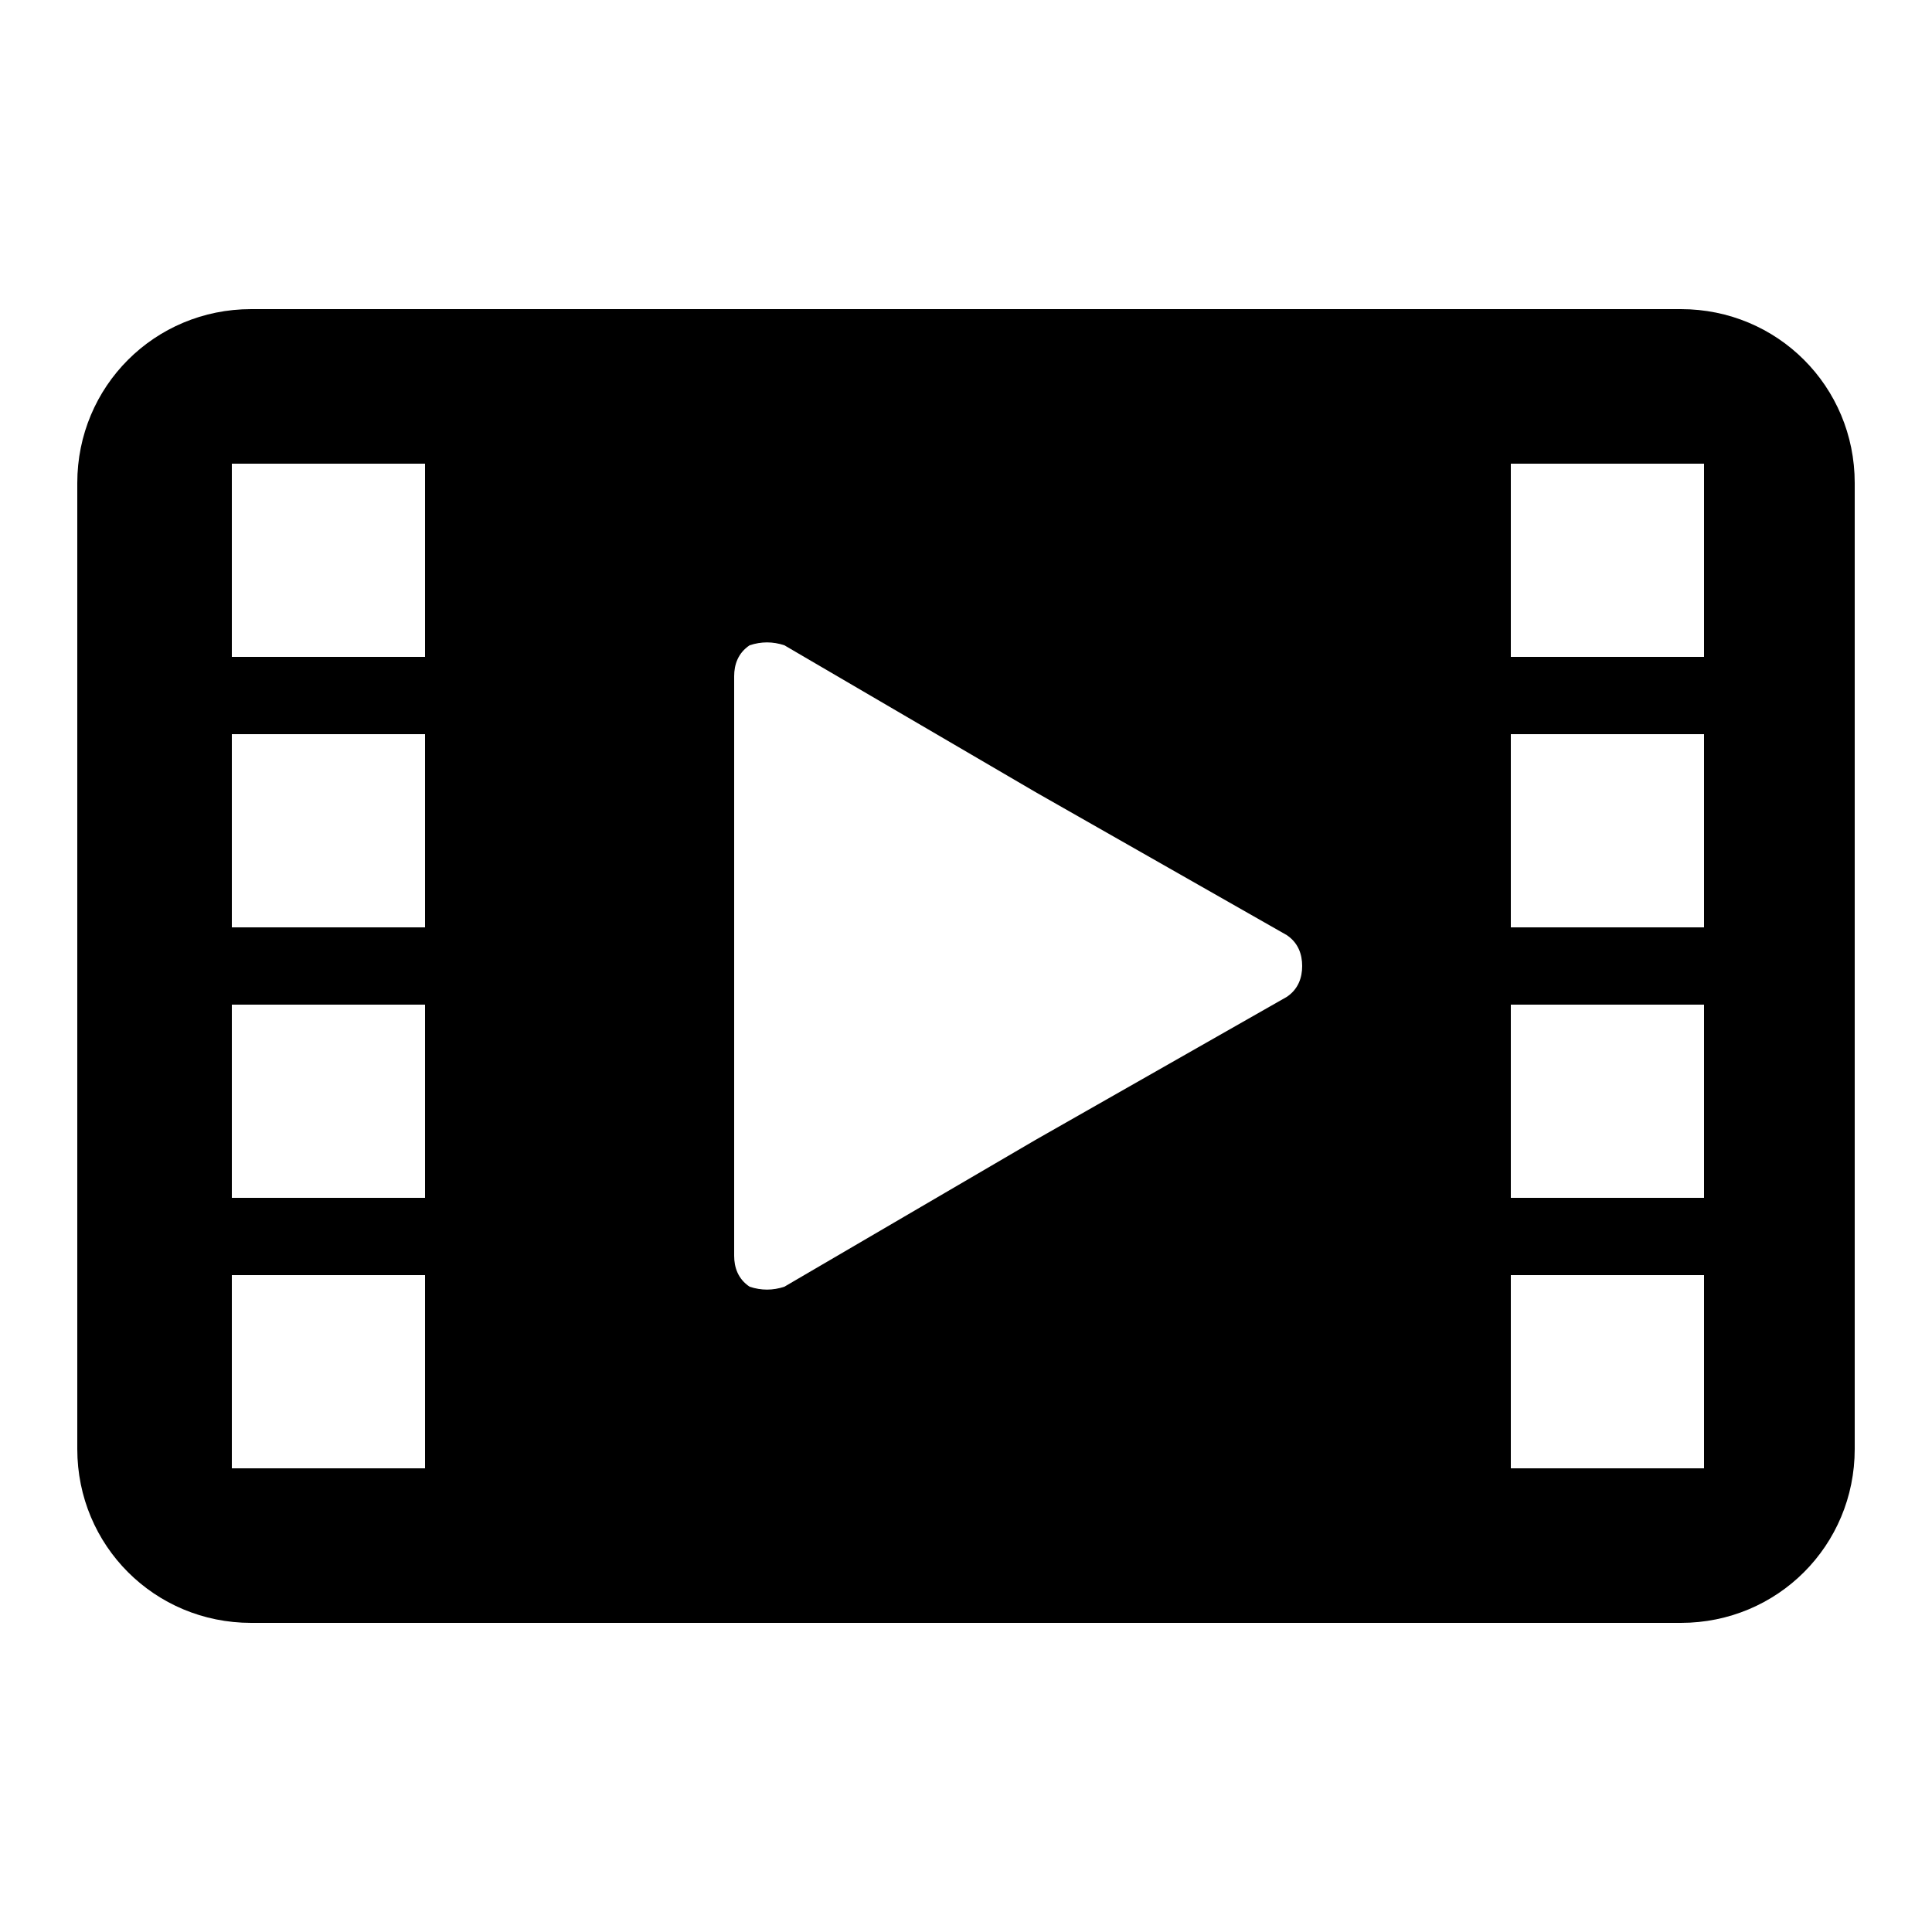 <?xml version="1.0" encoding="UTF-8"?>
<!DOCTYPE svg PUBLIC "-//W3C//DTD SVG 1.1//EN" "http://www.w3.org/Graphics/SVG/1.1/DTD/svg11.dtd">
<!-- Creator: CorelDRAW X6 -->
<svg xmlns="http://www.w3.org/2000/svg" xml:space="preserve" width="100%" height="100%" version="1.1" style="shape-rendering:geometricPrecision; text-rendering:geometricPrecision; image-rendering:optimizeQuality; fill-rule:evenodd; clip-rule:evenodd"
viewBox="0 0 500 500"
 xmlns:xlink="http://www.w3.org/1999/xlink">
 <defs>
  <style type="text/css">
   <![CDATA[
    .fil0 {fill:#000000}
   ]]>
  </style>
 </defs>
 <g id="Layer_x0020_1">
  <path class="fil0" d="M65 80l370 0c25,0 45,20 45,45l0 250c0,25 -20,45 -45,45l-370 0c-25,0 -45,-20 -45,-45l0 -250c0,-25 20,-45 45,-45zm268 162l-65 -37 -65 -38c-3,-1 -6,-1 -9,0 -3,2 -4,5 -4,8l0 150c0,3 1,6 4,8 3,1 6,1 9,0l65 -38 65 -37c3,-2 4,-5 4,-8 0,-3 -1,-6 -4,-8zm-273 -122l50 0 0 50 -50 0 0 -50zm0 70l50 0 0 50 -50 0 0 -50zm0 70l50 0 0 50 -50 0 0 -50zm0 70l50 0 0 50 -50 0 0 -50zm331 -210l50 0 0 50 -50 0 0 -50zm0 70l50 0 0 50 -50 0 0 -50zm0 70l50 0 0 50 -50 0 0 -50zm0 70l50 0 0 50 -50 0 0 -50z"/>
 </g>
</svg>
